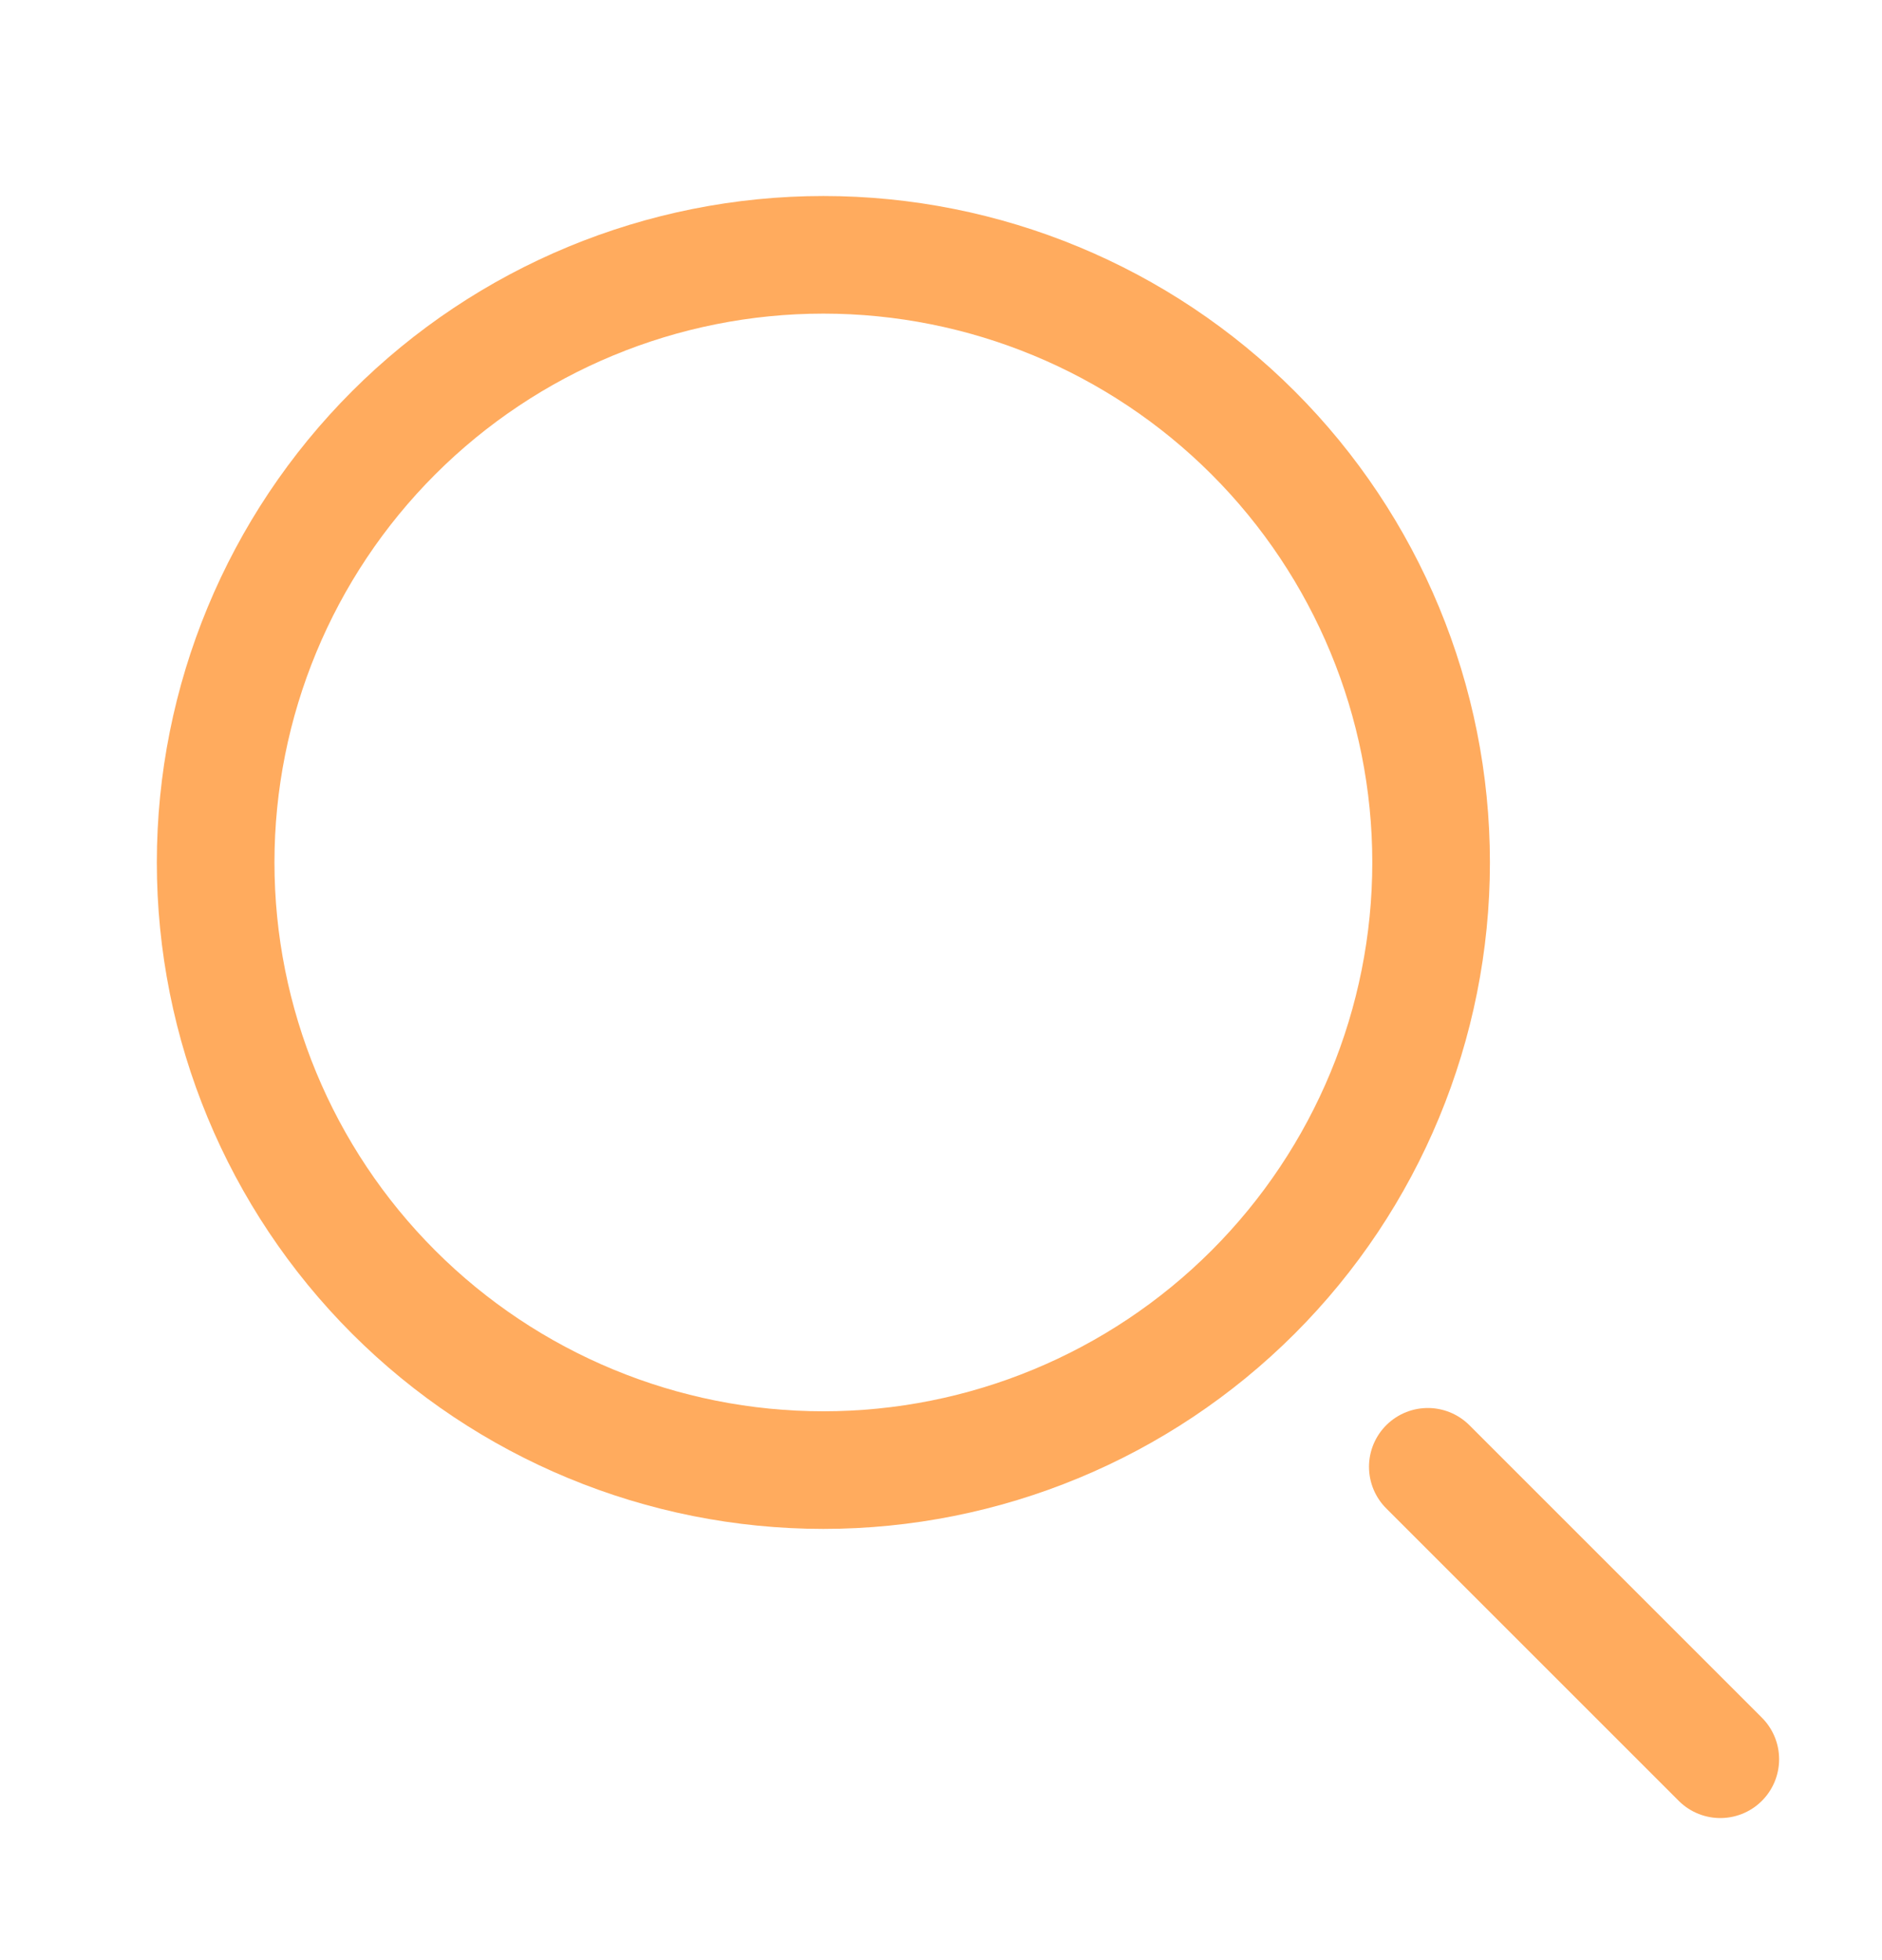 <svg width="24" height="25" viewBox="0 0 24 25" fill="none" xmlns="http://www.w3.org/2000/svg">
<path d="M18.208 18.708L21.938 22.438" stroke="#FFAB5E" stroke-width="1.5" stroke-linecap="round" stroke-linejoin="round"/>
<path d="M10.5 18.75C12.555 18.75 14.527 17.933 15.98 16.48C17.433 15.027 18.25 13.055 18.25 11C18.25 8.945 17.433 6.973 15.98 5.52C14.527 4.067 12.555 3.25 10.5 3.25C8.445 3.25 6.473 4.067 5.02 5.52C3.567 6.973 2.75 8.945 2.75 11C2.75 13.055 3.567 15.027 5.02 16.48C6.473 17.933 8.445 18.75 10.5 18.75Z" stroke="#FFAB5E" stroke-width="1.5"/>
</svg>

